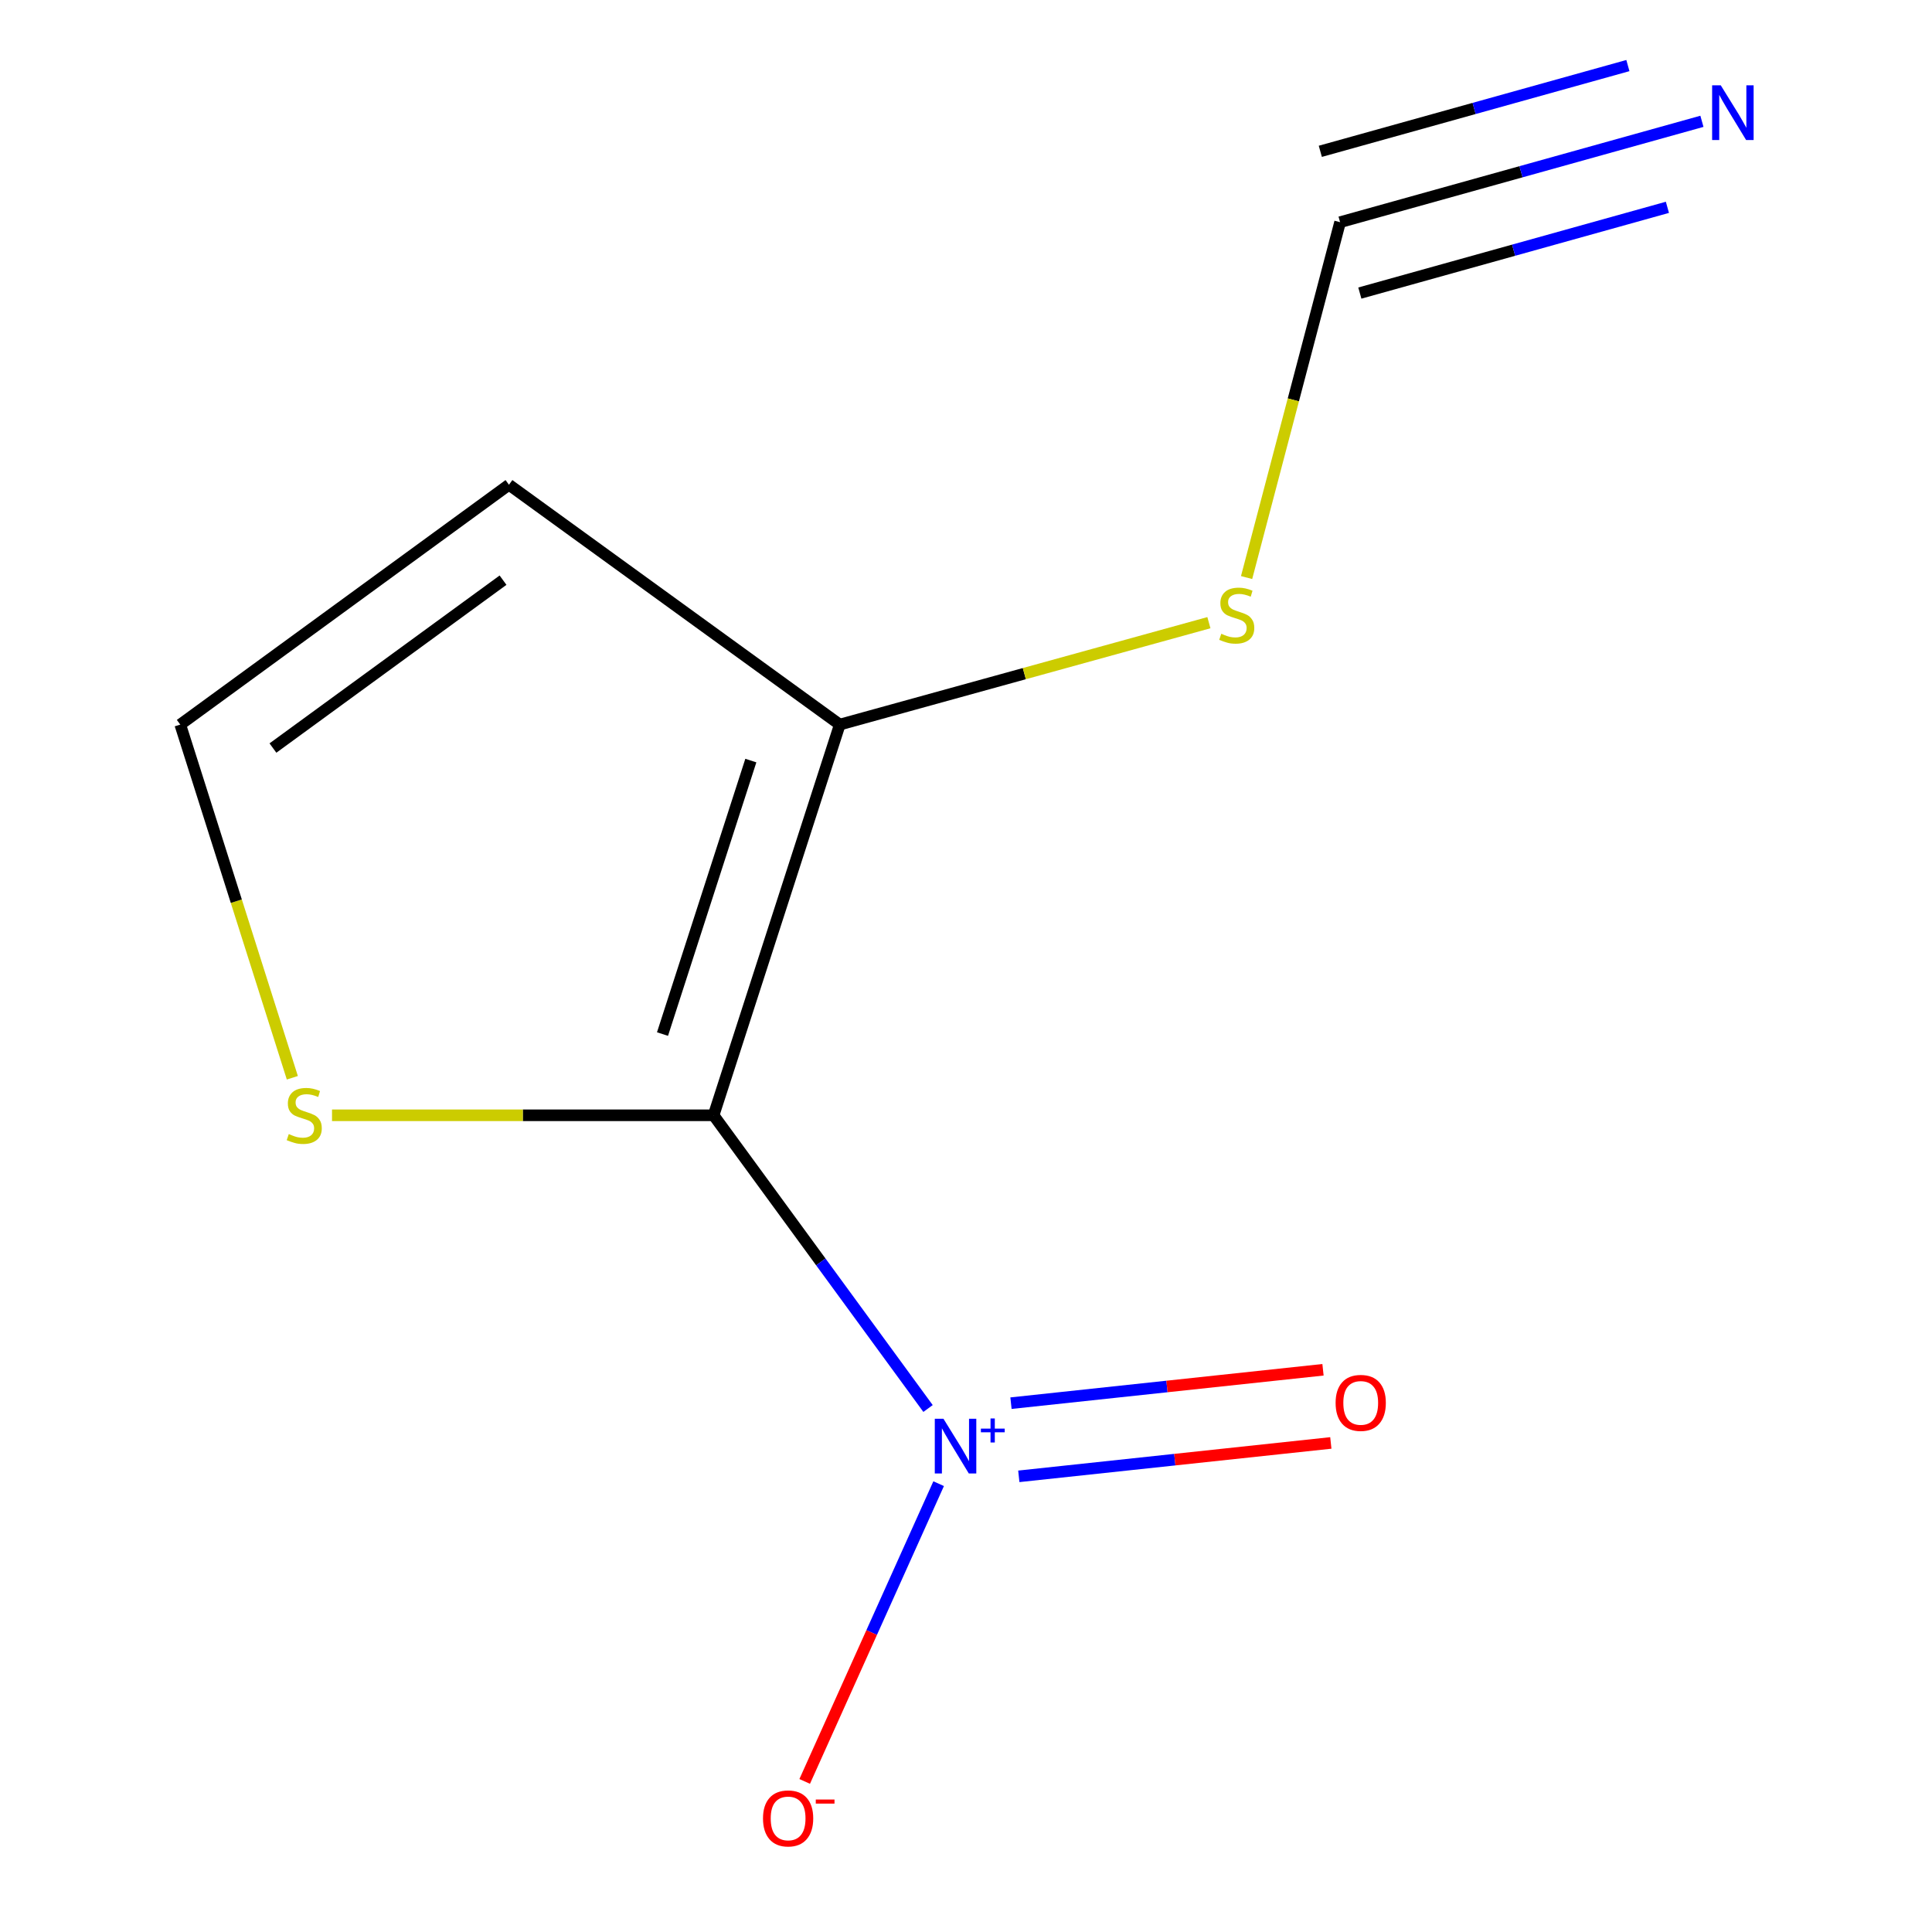 <?xml version='1.0' encoding='iso-8859-1'?>
<svg version='1.1' baseProfile='full'
              xmlns='http://www.w3.org/2000/svg'
                      xmlns:rdkit='http://www.rdkit.org/xml'
                      xmlns:xlink='http://www.w3.org/1999/xlink'
                  xml:space='preserve'
width='1000px' height='1000px' viewBox='0 0 1000 1000'>
<!-- END OF HEADER -->
<rect style='opacity:1.0;fill:#FFFFFF;stroke:none' width='1000' height='1000' x='0' y='0'> </rect>
<path class='bond-0' d='M 369.355,577.272 L 424.854,653.156' style='fill:none;fill-rule:evenodd;stroke:#000000;stroke-width:6px;stroke-linecap:butt;stroke-linejoin:miter;stroke-opacity:1' />
<path class='bond-0' d='M 424.854,653.156 L 480.354,729.041' style='fill:none;fill-rule:evenodd;stroke:#0000FF;stroke-width:6px;stroke-linecap:butt;stroke-linejoin:miter;stroke-opacity:1' />
<path class='bond-1' d='M 369.355,577.272 L 434.67,375.043' style='fill:none;fill-rule:evenodd;stroke:#000000;stroke-width:6px;stroke-linecap:butt;stroke-linejoin:miter;stroke-opacity:1' />
<path class='bond-1' d='M 342.911,535.232 L 388.631,393.672' style='fill:none;fill-rule:evenodd;stroke:#000000;stroke-width:6px;stroke-linecap:butt;stroke-linejoin:miter;stroke-opacity:1' />
<path class='bond-2' d='M 369.355,577.272 L 270.604,577.272' style='fill:none;fill-rule:evenodd;stroke:#000000;stroke-width:6px;stroke-linecap:butt;stroke-linejoin:miter;stroke-opacity:1' />
<path class='bond-2' d='M 270.604,577.272 L 171.854,577.272' style='fill:none;fill-rule:evenodd;stroke:#CCCC00;stroke-width:6px;stroke-linecap:butt;stroke-linejoin:miter;stroke-opacity:1' />
<path class='bond-7' d='M 485.843,767.945 L 451.174,845.002' style='fill:none;fill-rule:evenodd;stroke:#0000FF;stroke-width:6px;stroke-linecap:butt;stroke-linejoin:miter;stroke-opacity:1' />
<path class='bond-7' d='M 451.174,845.002 L 416.505,922.06' style='fill:none;fill-rule:evenodd;stroke:#FF0000;stroke-width:6px;stroke-linecap:butt;stroke-linejoin:miter;stroke-opacity:1' />
<path class='bond-8' d='M 527.334,764.15 L 608.084,755.507' style='fill:none;fill-rule:evenodd;stroke:#0000FF;stroke-width:6px;stroke-linecap:butt;stroke-linejoin:miter;stroke-opacity:1' />
<path class='bond-8' d='M 608.084,755.507 L 688.835,746.863' style='fill:none;fill-rule:evenodd;stroke:#FF0000;stroke-width:6px;stroke-linecap:butt;stroke-linejoin:miter;stroke-opacity:1' />
<path class='bond-8' d='M 523.28,726.282 L 604.031,717.638' style='fill:none;fill-rule:evenodd;stroke:#0000FF;stroke-width:6px;stroke-linecap:butt;stroke-linejoin:miter;stroke-opacity:1' />
<path class='bond-8' d='M 604.031,717.638 L 684.781,708.995' style='fill:none;fill-rule:evenodd;stroke:#FF0000;stroke-width:6px;stroke-linecap:butt;stroke-linejoin:miter;stroke-opacity:1' />
<path class='bond-5' d='M 434.67,375.043 L 263.437,250.908' style='fill:none;fill-rule:evenodd;stroke:#000000;stroke-width:6px;stroke-linecap:butt;stroke-linejoin:miter;stroke-opacity:1' />
<path class='bond-9' d='M 434.67,375.043 L 530.198,348.669' style='fill:none;fill-rule:evenodd;stroke:#000000;stroke-width:6px;stroke-linecap:butt;stroke-linejoin:miter;stroke-opacity:1' />
<path class='bond-9' d='M 530.198,348.669 L 625.727,322.296' style='fill:none;fill-rule:evenodd;stroke:#CCCC00;stroke-width:6px;stroke-linecap:butt;stroke-linejoin:miter;stroke-opacity:1' />
<path class='bond-6' d='M 151.314,557.848 L 122.309,466.445' style='fill:none;fill-rule:evenodd;stroke:#CCCC00;stroke-width:6px;stroke-linecap:butt;stroke-linejoin:miter;stroke-opacity:1' />
<path class='bond-6' d='M 122.309,466.445 L 93.305,375.043' style='fill:none;fill-rule:evenodd;stroke:#000000;stroke-width:6px;stroke-linecap:butt;stroke-linejoin:miter;stroke-opacity:1' />
<path class='bond-3' d='M 693.624,115.01 L 669.429,206.976' style='fill:none;fill-rule:evenodd;stroke:#000000;stroke-width:6px;stroke-linecap:butt;stroke-linejoin:miter;stroke-opacity:1' />
<path class='bond-3' d='M 669.429,206.976 L 645.233,298.942' style='fill:none;fill-rule:evenodd;stroke:#CCCC00;stroke-width:6px;stroke-linecap:butt;stroke-linejoin:miter;stroke-opacity:1' />
<path class='bond-4' d='M 693.624,115.01 L 787.269,88.901' style='fill:none;fill-rule:evenodd;stroke:#000000;stroke-width:6px;stroke-linecap:butt;stroke-linejoin:miter;stroke-opacity:1' />
<path class='bond-4' d='M 787.269,88.901 L 880.915,62.792' style='fill:none;fill-rule:evenodd;stroke:#0000FF;stroke-width:6px;stroke-linecap:butt;stroke-linejoin:miter;stroke-opacity:1' />
<path class='bond-4' d='M 703.852,151.695 L 783.451,129.503' style='fill:none;fill-rule:evenodd;stroke:#000000;stroke-width:6px;stroke-linecap:butt;stroke-linejoin:miter;stroke-opacity:1' />
<path class='bond-4' d='M 783.451,129.503 L 863.049,107.31' style='fill:none;fill-rule:evenodd;stroke:#0000FF;stroke-width:6px;stroke-linecap:butt;stroke-linejoin:miter;stroke-opacity:1' />
<path class='bond-4' d='M 683.396,78.324 L 762.995,56.132' style='fill:none;fill-rule:evenodd;stroke:#000000;stroke-width:6px;stroke-linecap:butt;stroke-linejoin:miter;stroke-opacity:1' />
<path class='bond-4' d='M 762.995,56.132 L 842.594,33.94' style='fill:none;fill-rule:evenodd;stroke:#0000FF;stroke-width:6px;stroke-linecap:butt;stroke-linejoin:miter;stroke-opacity:1' />
<path class='bond-10' d='M 263.437,250.908 L 93.305,375.043' style='fill:none;fill-rule:evenodd;stroke:#000000;stroke-width:6px;stroke-linecap:butt;stroke-linejoin:miter;stroke-opacity:1' />
<path class='bond-10' d='M 260.365,300.294 L 141.272,387.188' style='fill:none;fill-rule:evenodd;stroke:#000000;stroke-width:6px;stroke-linecap:butt;stroke-linejoin:miter;stroke-opacity:1' />
<path  class='atom-1' d='M 488.329 734.344
L 497.609 749.344
Q 498.529 750.824, 500.009 753.504
Q 501.489 756.184, 501.569 756.344
L 501.569 734.344
L 505.329 734.344
L 505.329 762.664
L 501.449 762.664
L 491.489 746.264
Q 490.329 744.344, 489.089 742.144
Q 487.889 739.944, 487.529 739.264
L 487.529 762.664
L 483.849 762.664
L 483.849 734.344
L 488.329 734.344
' fill='#0000FF'/>
<path  class='atom-1' d='M 507.705 739.449
L 512.695 739.449
L 512.695 734.195
L 514.913 734.195
L 514.913 739.449
L 520.034 739.449
L 520.034 741.35
L 514.913 741.35
L 514.913 746.63
L 512.695 746.63
L 512.695 741.35
L 507.705 741.35
L 507.705 739.449
' fill='#0000FF'/>
<path  class='atom-3' d='M 149.477 586.992
Q 149.797 587.112, 151.117 587.672
Q 152.437 588.232, 153.877 588.592
Q 155.357 588.912, 156.797 588.912
Q 159.477 588.912, 161.037 587.632
Q 162.597 586.312, 162.597 584.032
Q 162.597 582.472, 161.797 581.512
Q 161.037 580.552, 159.837 580.032
Q 158.637 579.512, 156.637 578.912
Q 154.117 578.152, 152.597 577.432
Q 151.117 576.712, 150.037 575.192
Q 148.997 573.672, 148.997 571.112
Q 148.997 567.552, 151.397 565.352
Q 153.837 563.152, 158.637 563.152
Q 161.917 563.152, 165.637 564.712
L 164.717 567.792
Q 161.317 566.392, 158.757 566.392
Q 155.997 566.392, 154.477 567.552
Q 152.957 568.672, 152.997 570.632
Q 152.997 572.152, 153.757 573.072
Q 154.557 573.992, 155.677 574.512
Q 156.837 575.032, 158.757 575.632
Q 161.317 576.432, 162.837 577.232
Q 164.357 578.032, 165.437 579.672
Q 166.557 581.272, 166.557 584.032
Q 166.557 587.952, 163.917 590.072
Q 161.317 592.152, 156.957 592.152
Q 154.437 592.152, 152.517 591.592
Q 150.637 591.072, 148.397 590.152
L 149.477 586.992
' fill='#CCCC00'/>
<path  class='atom-5' d='M 890.672 44.167
L 899.952 59.167
Q 900.872 60.647, 902.352 63.327
Q 903.832 66.007, 903.912 66.167
L 903.912 44.167
L 907.672 44.167
L 907.672 72.487
L 903.792 72.487
L 893.832 56.087
Q 892.672 54.167, 891.432 51.967
Q 890.232 49.767, 889.872 49.087
L 889.872 72.487
L 886.192 72.487
L 886.192 44.167
L 890.672 44.167
' fill='#0000FF'/>
<path  class='atom-8' d='M 394.926 941.208
Q 394.926 934.408, 398.286 930.608
Q 401.646 926.808, 407.926 926.808
Q 414.206 926.808, 417.566 930.608
Q 420.926 934.408, 420.926 941.208
Q 420.926 948.088, 417.526 952.008
Q 414.126 955.888, 407.926 955.888
Q 401.686 955.888, 398.286 952.008
Q 394.926 948.128, 394.926 941.208
M 407.926 952.688
Q 412.246 952.688, 414.566 949.808
Q 416.926 946.888, 416.926 941.208
Q 416.926 935.648, 414.566 932.848
Q 412.246 930.008, 407.926 930.008
Q 403.606 930.008, 401.246 932.808
Q 398.926 935.608, 398.926 941.208
Q 398.926 946.928, 401.246 949.808
Q 403.606 952.688, 407.926 952.688
' fill='#FF0000'/>
<path  class='atom-8' d='M 422.246 931.43
L 431.935 931.43
L 431.935 933.542
L 422.246 933.542
L 422.246 931.43
' fill='#FF0000'/>
<path  class='atom-9' d='M 691.308 726.135
Q 691.308 719.335, 694.668 715.535
Q 698.028 711.735, 704.308 711.735
Q 710.588 711.735, 713.948 715.535
Q 717.308 719.335, 717.308 726.135
Q 717.308 733.015, 713.908 736.935
Q 710.508 740.815, 704.308 740.815
Q 698.068 740.815, 694.668 736.935
Q 691.308 733.055, 691.308 726.135
M 704.308 737.615
Q 708.628 737.615, 710.948 734.735
Q 713.308 731.815, 713.308 726.135
Q 713.308 720.575, 710.948 717.775
Q 708.628 714.935, 704.308 714.935
Q 699.988 714.935, 697.628 717.735
Q 695.308 720.535, 695.308 726.135
Q 695.308 731.855, 697.628 734.735
Q 699.988 737.615, 704.308 737.615
' fill='#FF0000'/>
<path  class='atom-10' d='M 632.136 328.038
Q 632.456 328.158, 633.776 328.718
Q 635.096 329.278, 636.536 329.638
Q 638.016 329.958, 639.456 329.958
Q 642.136 329.958, 643.696 328.678
Q 645.256 327.358, 645.256 325.078
Q 645.256 323.518, 644.456 322.558
Q 643.696 321.598, 642.496 321.078
Q 641.296 320.558, 639.296 319.958
Q 636.776 319.198, 635.256 318.478
Q 633.776 317.758, 632.696 316.238
Q 631.656 314.718, 631.656 312.158
Q 631.656 308.598, 634.056 306.398
Q 636.496 304.198, 641.296 304.198
Q 644.576 304.198, 648.296 305.758
L 647.376 308.838
Q 643.976 307.438, 641.416 307.438
Q 638.656 307.438, 637.136 308.598
Q 635.616 309.718, 635.656 311.678
Q 635.656 313.198, 636.416 314.118
Q 637.216 315.038, 638.336 315.558
Q 639.496 316.078, 641.416 316.678
Q 643.976 317.478, 645.496 318.278
Q 647.016 319.078, 648.096 320.718
Q 649.216 322.318, 649.216 325.078
Q 649.216 328.998, 646.576 331.118
Q 643.976 333.198, 639.616 333.198
Q 637.096 333.198, 635.176 332.638
Q 633.296 332.118, 631.056 331.198
L 632.136 328.038
' fill='#CCCC00'/>
</svg>

